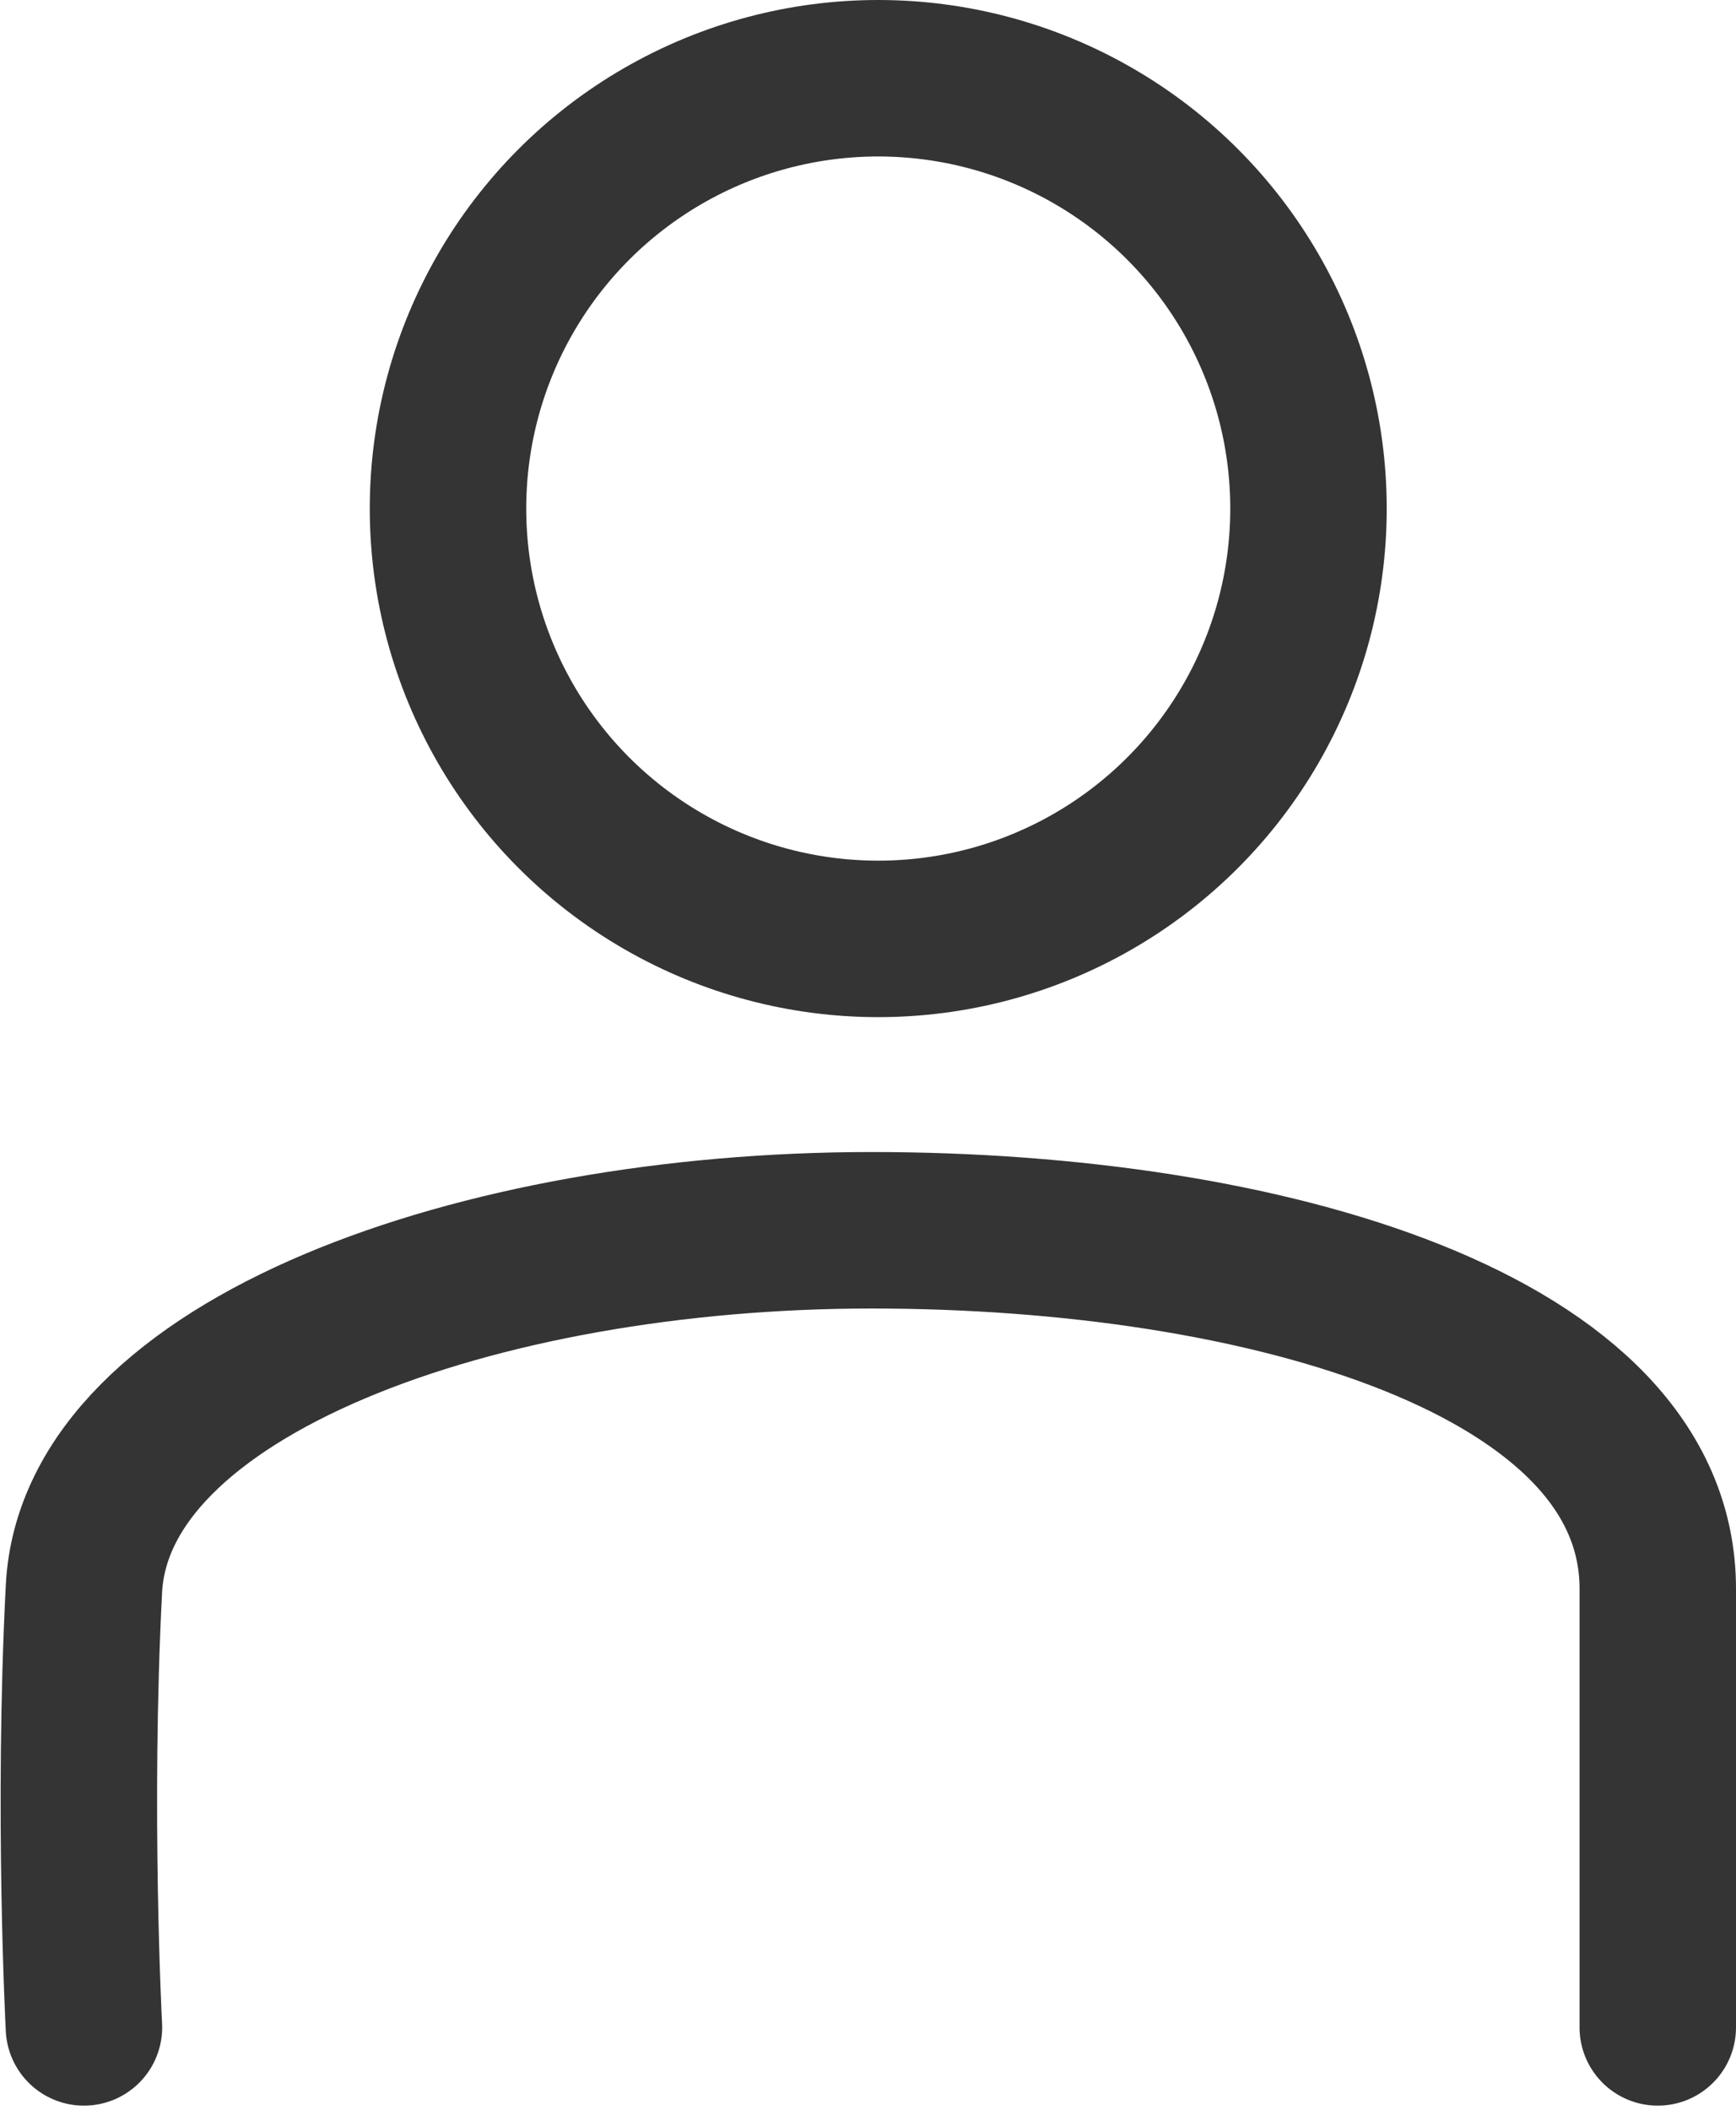 <svg xmlns="http://www.w3.org/2000/svg" width="22.192" height="26.964" viewBox="0 0 22.192 26.964">
  <g id="Groupe_101" data-name="Groupe 101" transform="translate(-1666.273 -27)">
    <path id="Tracé_32" data-name="Tracé 32" d="M3807.465,54.456V48.85c0-3.131-5.021-4.582-10.051-4.582s-9.922,1.749-10.068,4.582,0,5.606,0,5.606" transform="translate(-2120 -1.544)" fill="none" stroke="#353434" stroke-linecap="round" stroke-linejoin="round" stroke-width="2"/>
    <g id="Ellipse_8" data-name="Ellipse 8" transform="translate(1671 27)" fill="none" stroke="#353434" stroke-width="2">
      <circle cx="6.5" cy="6.5" r="6.5" stroke="none"/>
      <circle cx="6.5" cy="6.5" r="5.5" fill="none"/>
    </g>
  </g>
</svg>
